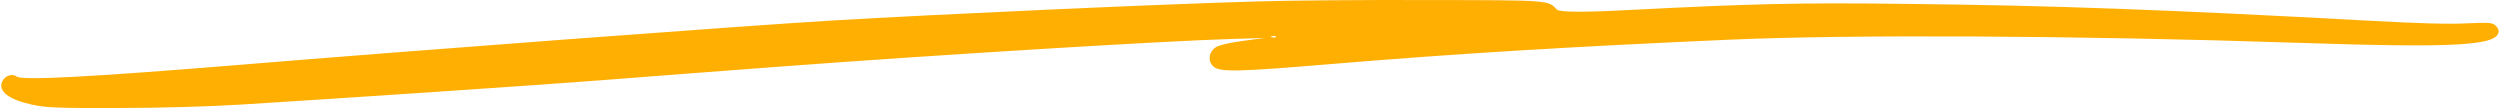 <svg width="972" height="42" viewBox="0 0 972 42" fill="none" xmlns="http://www.w3.org/2000/svg">
<path fill-rule="evenodd" clip-rule="evenodd" d="M489.595 0.54C453.3 1.52 364.26 5.56 323.747 7.96C289.815 9.985 160.438 19.655 92.491 25.27C34.337 29.99 8.683 31.34 6.493 29.77C4.722 28.415 1.847 29.47 0.834 31.715C-0.772 35.535 3.453 38.76 12.562 40.71C18.129 41.91 22.856 42.06 46.494 41.985C62.703 41.985 82.197 41.39 94.18 40.63C135.112 38.08 205.505 33.36 233.861 31.19C249.896 29.915 280.871 27.59 302.647 25.94C363.505 21.375 453.89 15.83 479.045 15.15L491.7 14.775L483.26 15.895C478.195 16.57 473.98 17.545 472.71 18.37C469.925 20.165 469.505 23.84 471.78 25.865C474.305 28.11 480.98 27.965 518.535 24.82C565.205 20.925 610.445 18.15 671.885 15.455C718.475 13.355 807.69 13.805 891.325 16.575C955.555 18.755 971.5 17.775 971.5 12.01C971.5 11.48 970.905 10.51 970.15 9.83C968.97 8.785 967.365 8.71 958.925 9.08C952.51 9.455 939.51 9.08 920.855 8.035C842.615 3.765 797.97 2.115 741.085 1.51C698.8 0.985 680.995 1.435 631.445 3.985C614.905 4.835 606.18 4.74 605.28 3.69C601.93 0.015 602.605 0.09 555.005 0.015C530.445 -0.06 500.985 0.165 489.595 0.54ZM496.09 14.405C495.835 14.63 495.08 14.705 494.485 14.485C493.81 14.26 494.065 14.03 494.99 14.03C495.92 13.955 496.42 14.185 496.085 14.405H496.09Z" fill="#FFAF02"/>
</svg>
